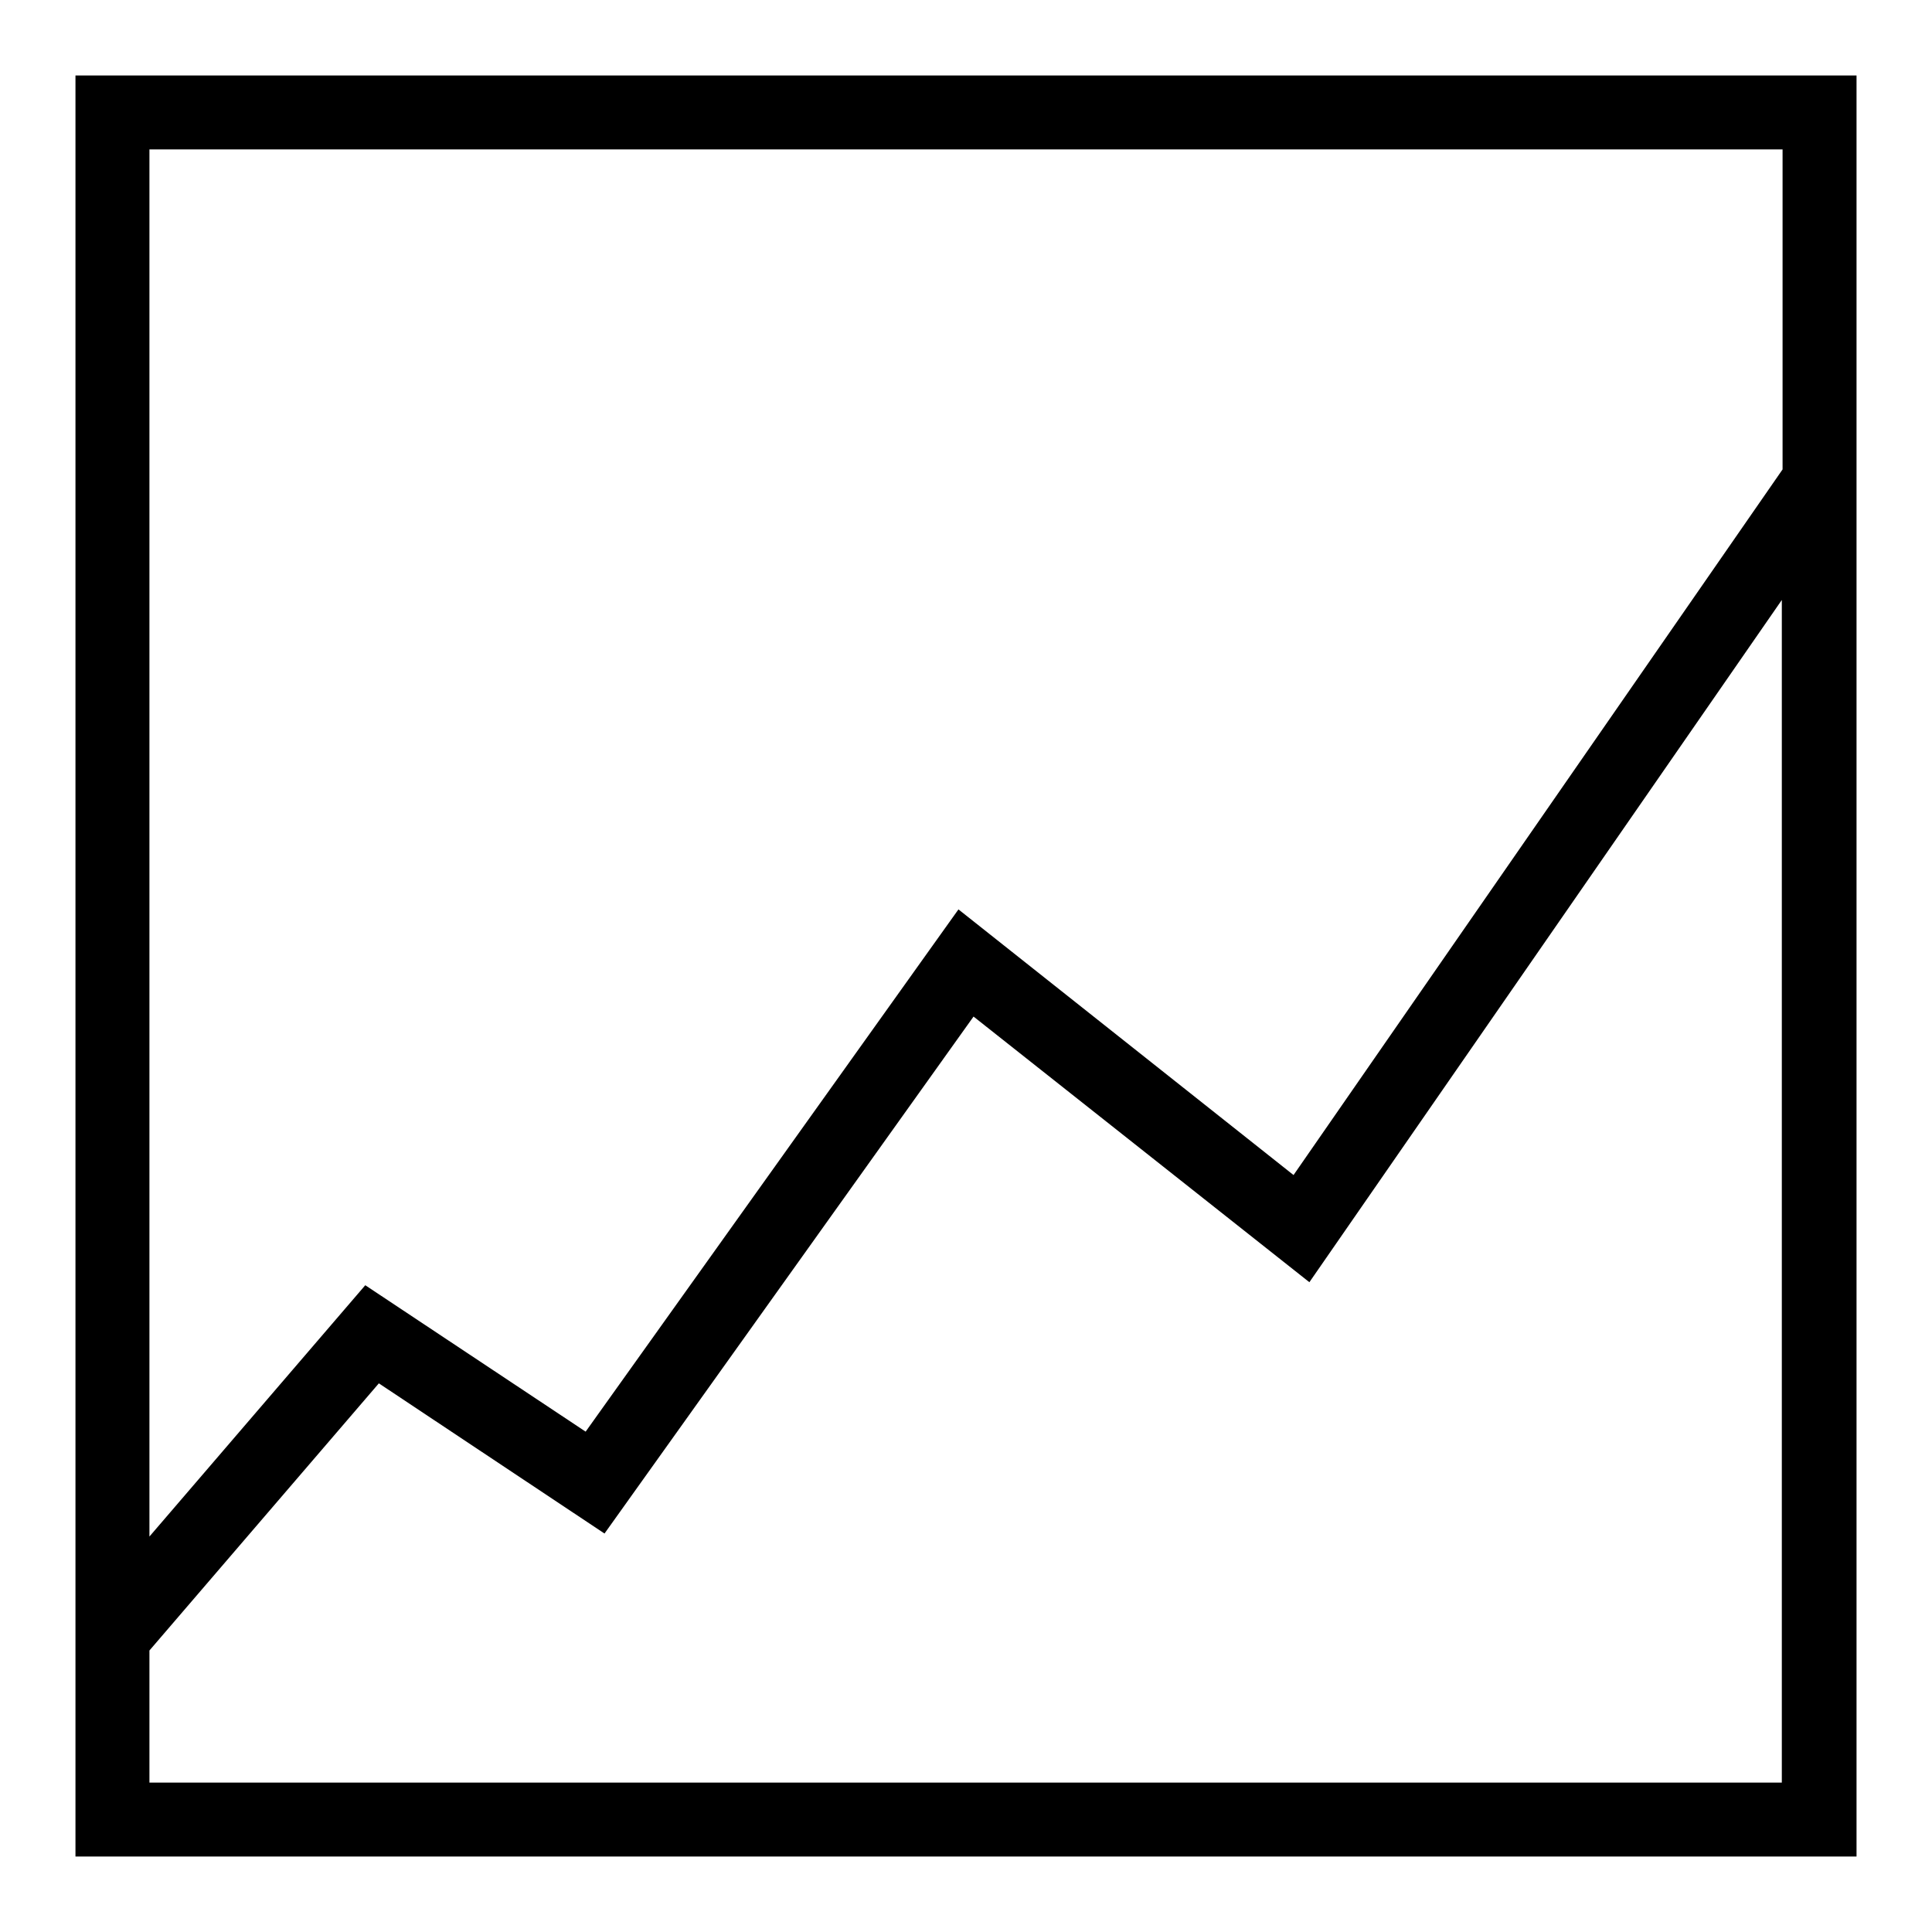 <?xml version="1.0" encoding="utf-8"?>
<!-- Svg Vector Icons : http://www.onlinewebfonts.com/icon -->
<!DOCTYPE svg PUBLIC "-//W3C//DTD SVG 1.1//EN" "http://www.w3.org/Graphics/SVG/1.1/DTD/svg11.dtd">
<svg version="1.1" xmlns="http://www.w3.org/2000/svg" xmlns:xlink="http://www.w3.org/1999/xlink" x="0px" y="0px" viewBox="0 0 256 256" enable-background="new 0 0 256 256" xml:space="preserve">
<g><g><path fill="#000000" d="M10,10v236h236V10H10z M236.2,19.8v42.4l-64.8,93.5L127,120.5l-49.4,69.2l-29.2-19.4l-28.6,33.3V19.8H236.2z M19.8,236.2v-17.5l30.4-35.4l29.9,19.9l48.9-68.5l44.5,35.2l62.6-90.4v156.7L19.8,236.2L19.8,236.2z"/></g></g>
</svg>